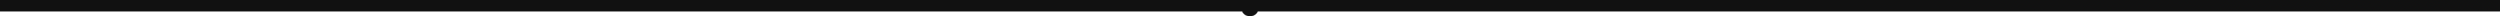 <?xml version="1.0" encoding="utf-8"?>
<!-- Generator: Adobe Illustrator 24.0.2, SVG Export Plug-In . SVG Version: 6.00 Build 0)  -->
<svg version="1.1" id="Layer_1" xmlns="http://www.w3.org/2000/svg" xmlns:xlink="http://www.w3.org/1999/xlink" x="0px" y="0px"
	 viewBox="0 0 10000 66" style="enable-background:new 0 0 10000 66;" xml:space="preserve">
<style type="text/css">
	.st0{fill:#111111;}
	.st1{opacity:0.3;}
	.st2{fill:#89E529;}
	.st3{fill:none;stroke:#383838;stroke-miterlimit:10;}
</style>
<path class="st0" d="M10000-9H0v54.3h4968.5c5.7,11.7,17.6,19.7,31.5,19.7s25.8-8.1,31.5-19.7H10000V-9z"/>
<g class="st1">
	<path class="st2" d="M-29.2-91"/>
</g>
<path class="st3" d="M-0.5,45.5H4968c5.7,11.7,17.6,19.7,31.5,19.7s25.8-8.1,31.5-19.7h4968.5"/>
</svg>
